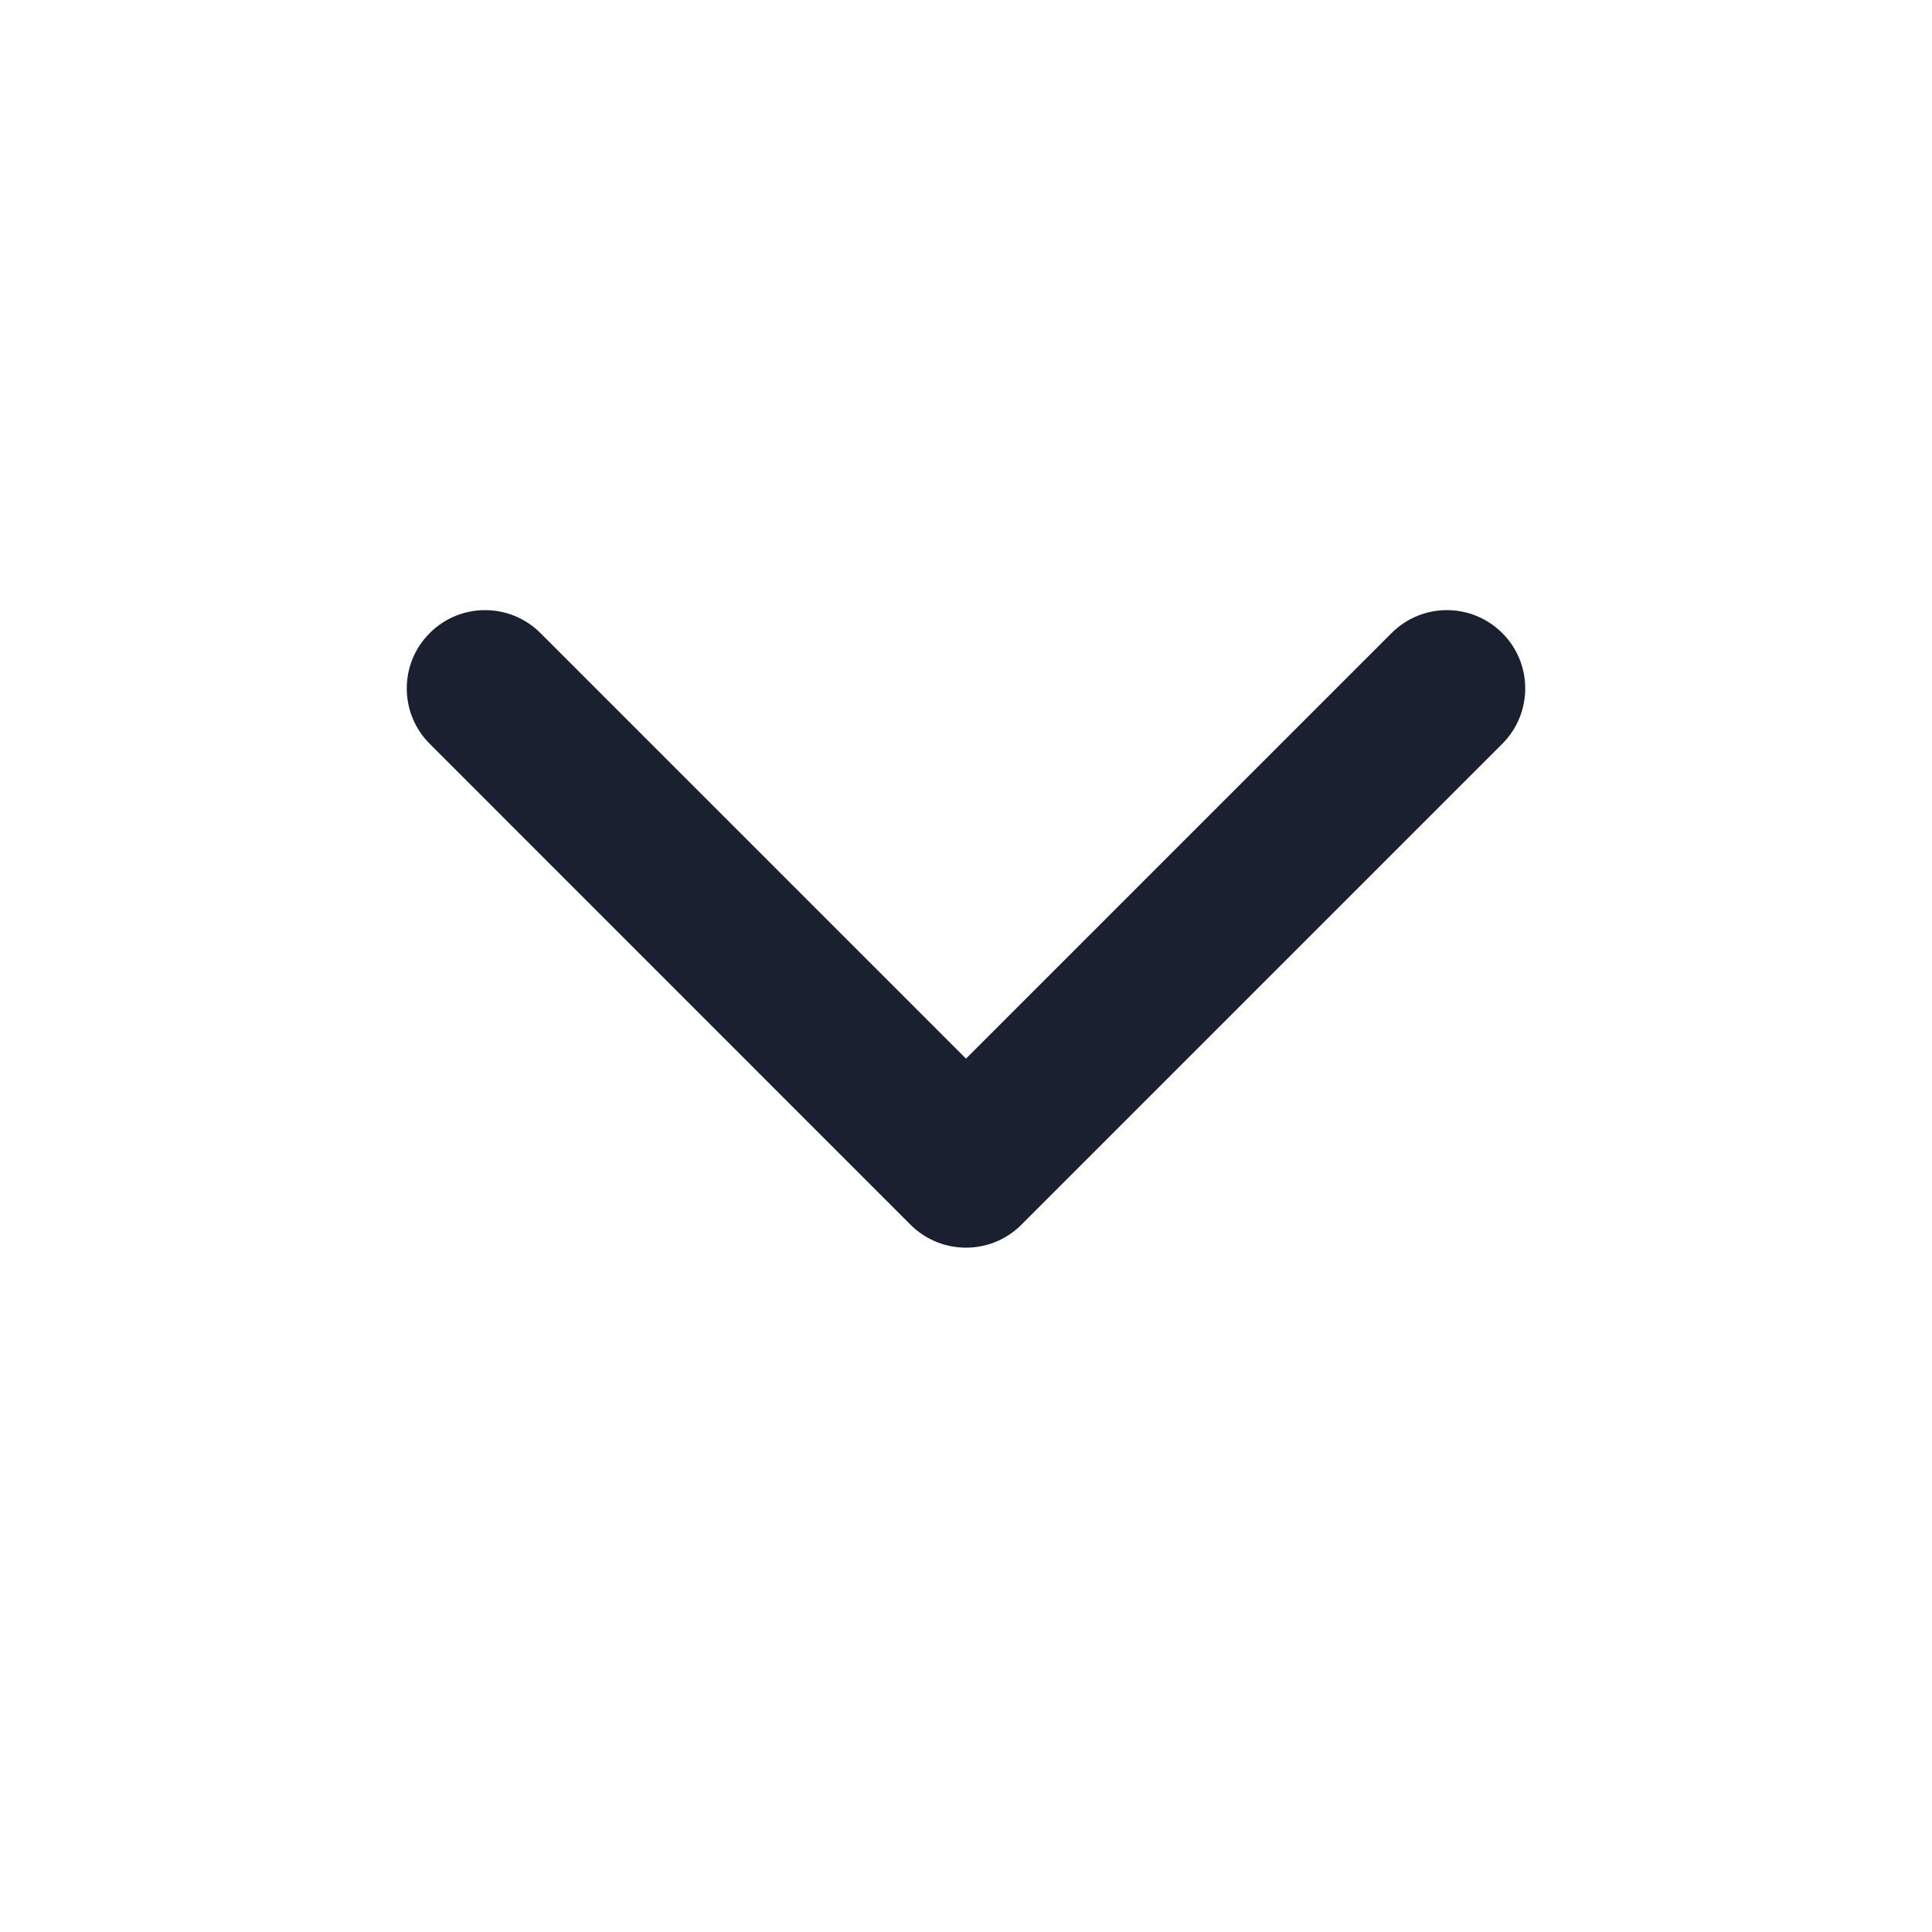 <svg width="19" height="19" viewBox="0 0 19 19" fill="none" xmlns="http://www.w3.org/2000/svg">
<path d="M9.5 12.27C9.303 12.27 9.106 12.195 8.955 12.045L4.226 7.315C3.925 7.014 3.925 6.526 4.226 6.226C4.526 5.925 5.014 5.925 5.315 6.226L9.5 10.411L13.685 6.226C13.986 5.925 14.473 5.925 14.774 6.226C15.075 6.526 15.075 7.014 14.774 7.315L10.044 12.045C9.894 12.195 9.697 12.27 9.5 12.27Z" fill="#1A2030"/>
</svg>
